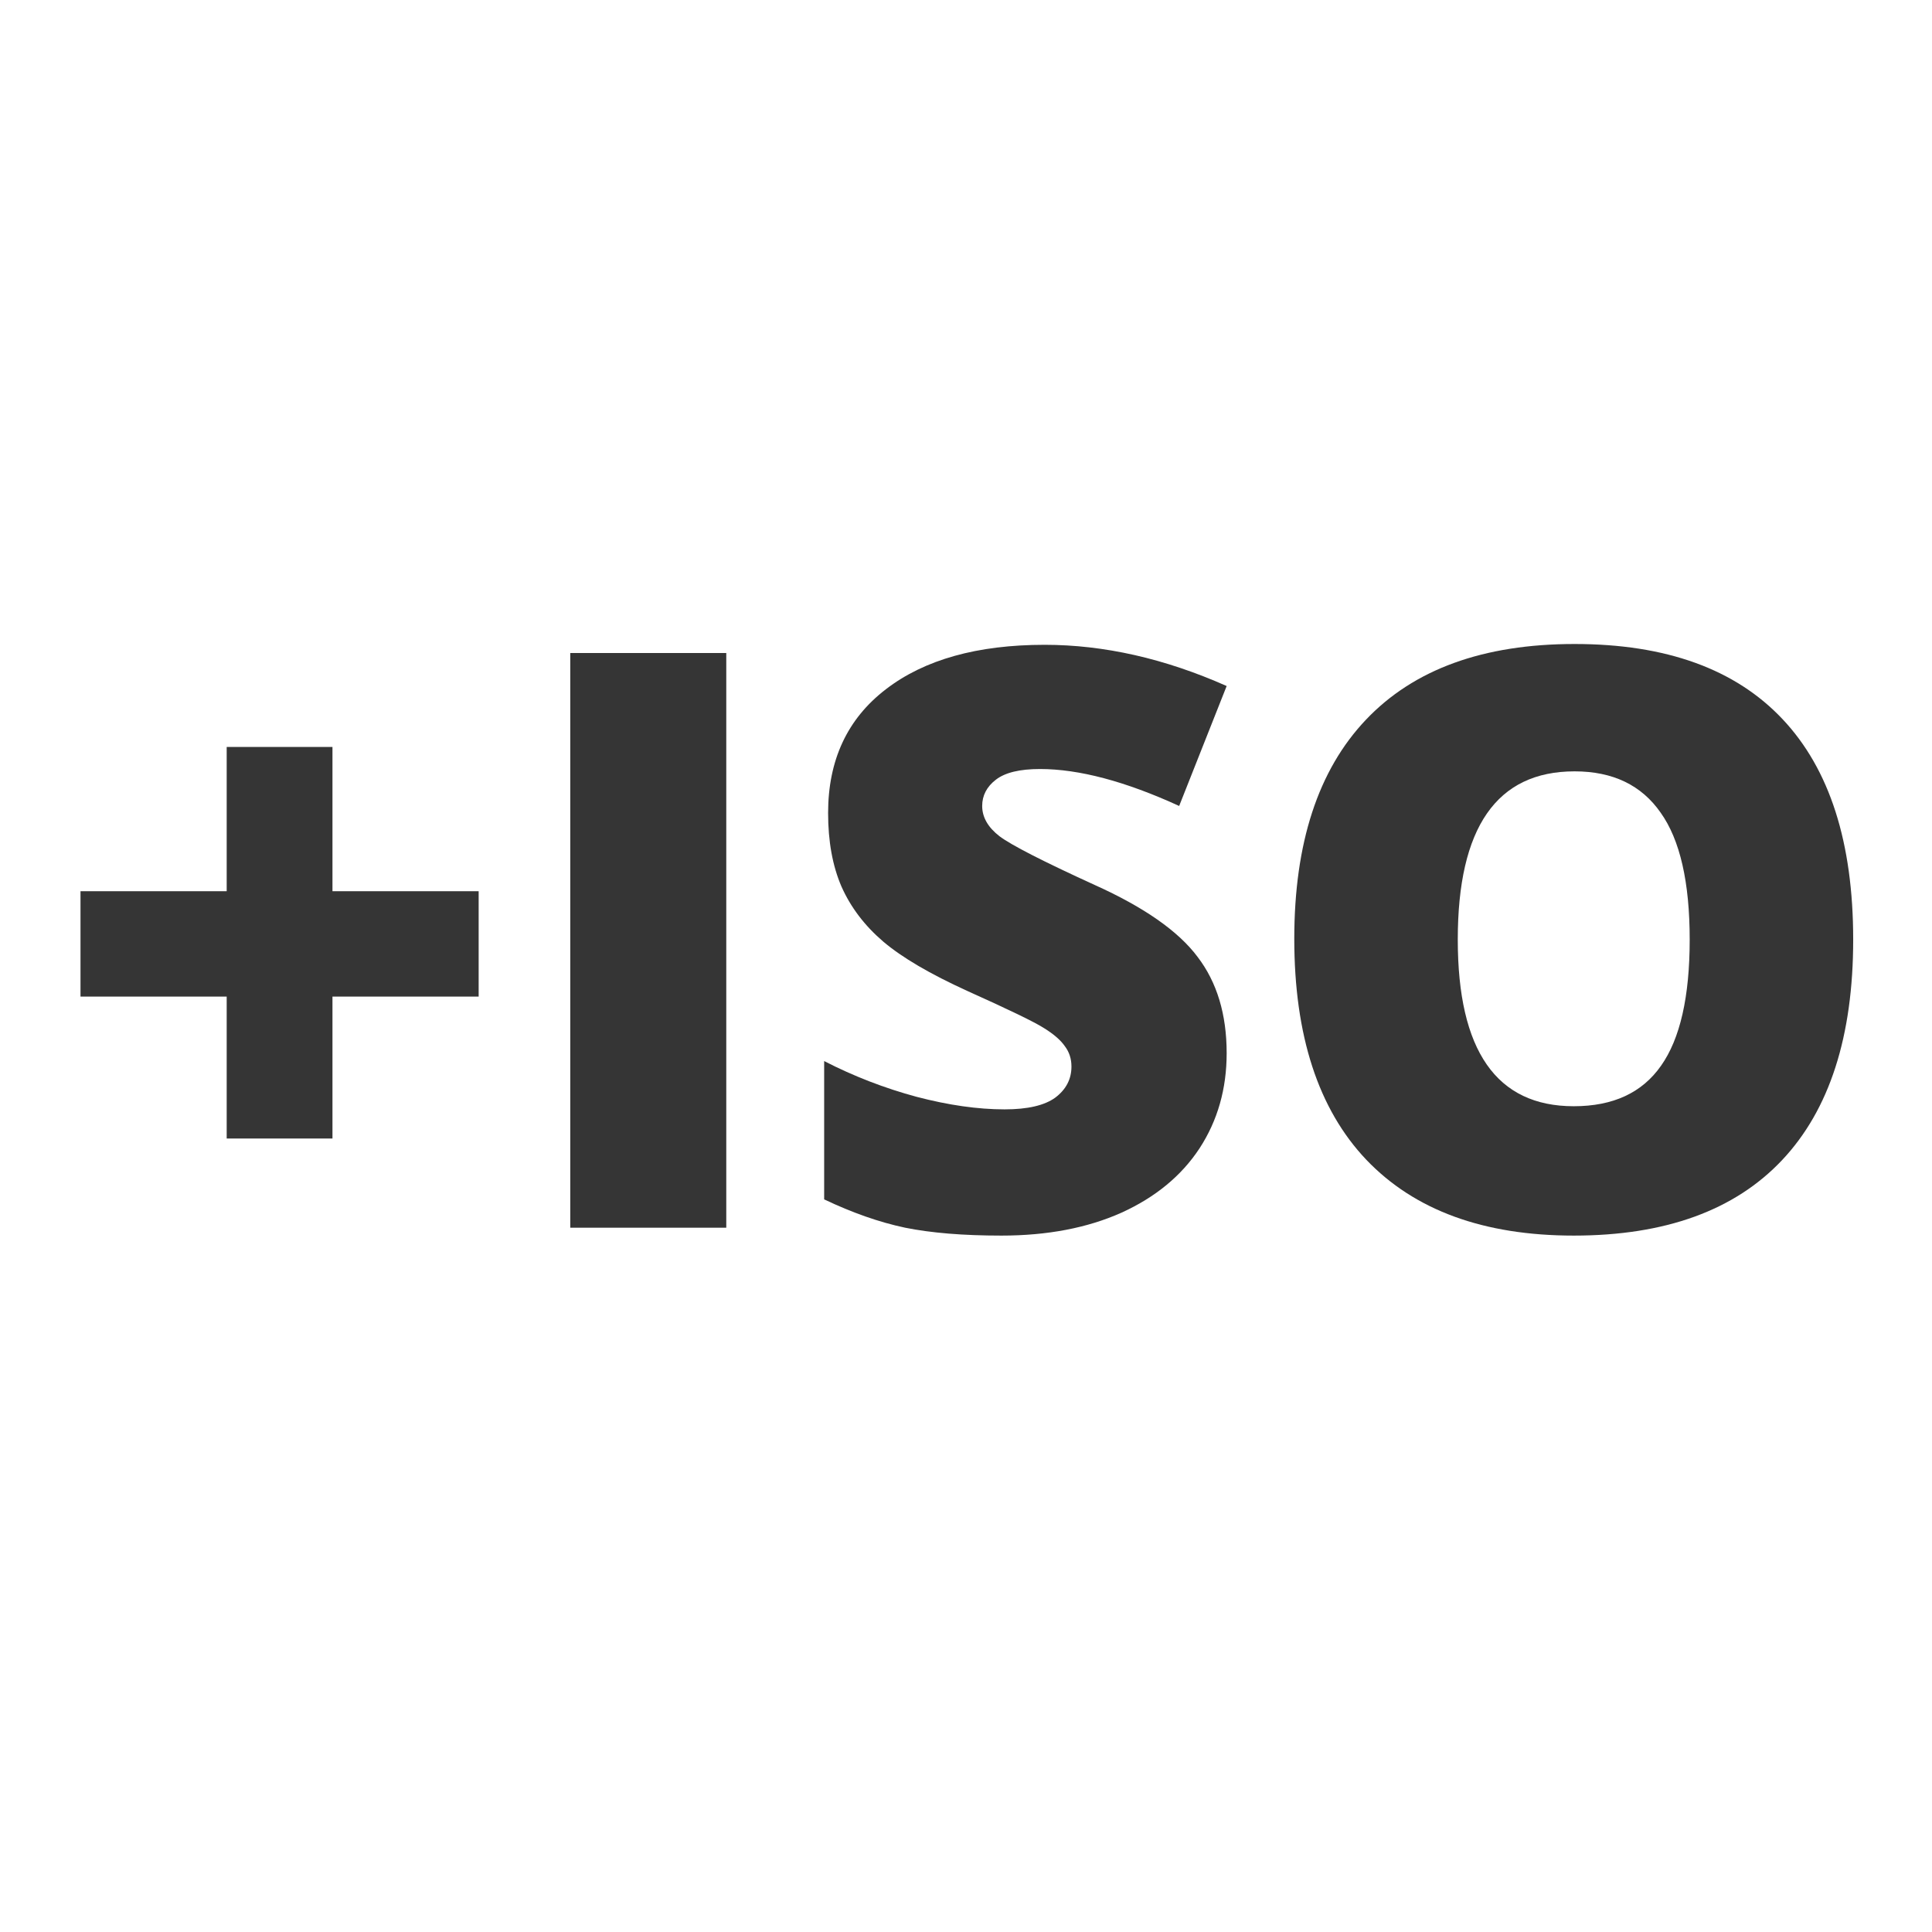 <svg width="18" height="18" viewBox="0 0 24 18" fill="none" xmlns="http://www.w3.org/2000/svg">
<path d="M2.816 9.38H1V8.071H2.816V6.279H4.13V8.071H5.946V9.38H4.13V11.143H2.816V9.38Z" fill="#353535"/>
<path d="M7.084 12.251V5.112H9.022V12.251H7.084Z" fill="#353535"/>
<path d="M15.238 10.083C15.238 10.526 15.126 10.92 14.901 11.265C14.677 11.606 14.353 11.873 13.93 12.065C13.507 12.254 13.01 12.349 12.44 12.349C11.965 12.349 11.566 12.316 11.244 12.251C10.922 12.183 10.587 12.065 10.238 11.899V10.181C10.606 10.37 10.989 10.518 11.386 10.625C11.783 10.729 12.148 10.781 12.479 10.781C12.766 10.781 12.976 10.732 13.109 10.635C13.243 10.534 13.31 10.405 13.31 10.249C13.31 10.151 13.282 10.067 13.227 9.995C13.175 9.92 13.088 9.845 12.968 9.771C12.851 9.696 12.535 9.543 12.021 9.312C11.555 9.1 11.205 8.895 10.971 8.696C10.74 8.498 10.567 8.27 10.453 8.013C10.342 7.756 10.287 7.451 10.287 7.1C10.287 6.442 10.526 5.929 11.005 5.562C11.483 5.194 12.141 5.01 12.977 5.01C13.716 5.01 14.47 5.181 15.238 5.522L14.648 7.012C13.98 6.706 13.404 6.553 12.919 6.553C12.668 6.553 12.486 6.597 12.372 6.685C12.258 6.772 12.201 6.882 12.201 7.012C12.201 7.152 12.273 7.277 12.416 7.388C12.562 7.498 12.956 7.7 13.598 7.993C14.213 8.27 14.639 8.568 14.877 8.887C15.118 9.202 15.238 9.601 15.238 10.083Z" fill="#353535"/>
<path d="M23.021 8.672C23.021 9.873 22.727 10.786 22.138 11.411C21.549 12.036 20.686 12.349 19.55 12.349C18.43 12.349 17.571 12.034 16.972 11.406C16.376 10.778 16.078 9.863 16.078 8.662C16.078 7.474 16.374 6.567 16.967 5.942C17.562 5.314 18.427 5 19.56 5C20.696 5 21.557 5.311 22.143 5.933C22.729 6.554 23.021 7.467 23.021 8.672ZM18.109 8.672C18.109 10.052 18.59 10.742 19.55 10.742C20.038 10.742 20.399 10.575 20.634 10.239C20.871 9.904 20.99 9.382 20.99 8.672C20.99 7.959 20.87 7.433 20.629 7.095C20.391 6.753 20.035 6.582 19.56 6.582C18.593 6.582 18.109 7.279 18.109 8.672Z" fill="#353535"/>
</svg>

